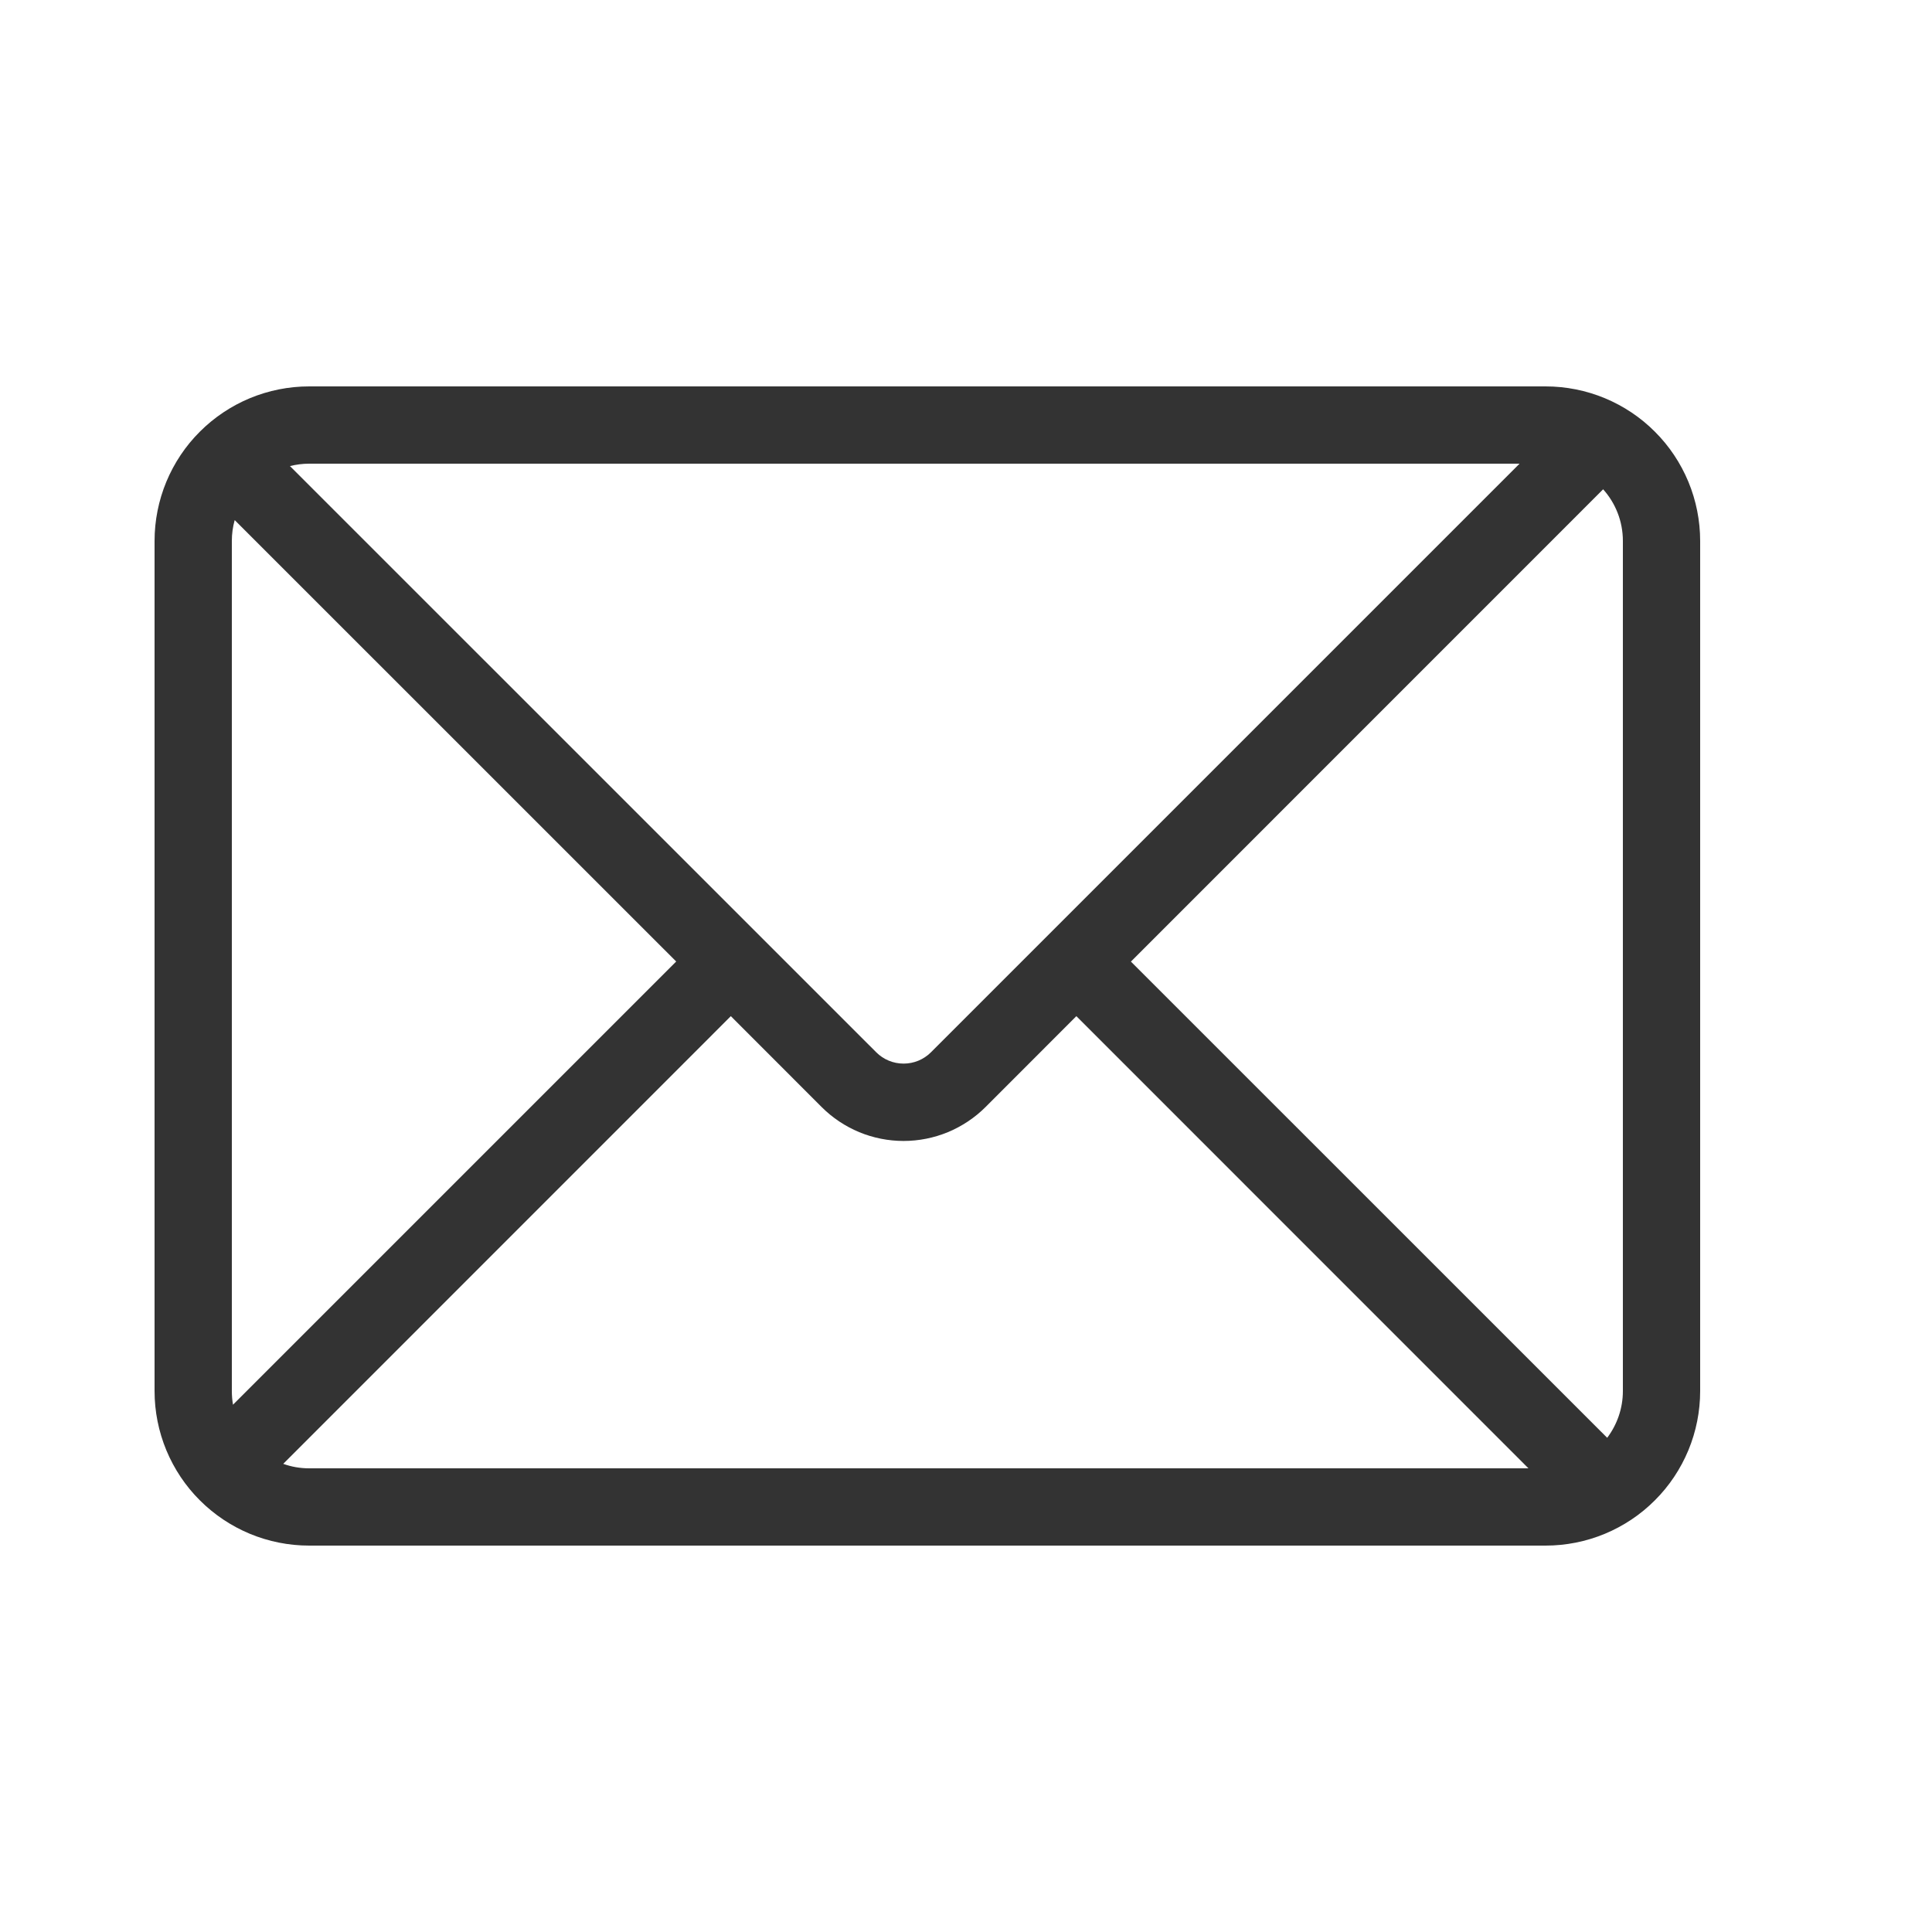 <svg width="25" height="25" viewBox="0 0 25 25" fill="none" xmlns="http://www.w3.org/2000/svg">
<path d="M19.663 6H4C3.915 6 3.832 6.011 3.752 6.031L11.339 13.617C11.433 13.711 11.56 13.763 11.693 13.763C11.825 13.763 11.952 13.711 12.046 13.617L19.663 6ZM20.744 6.332L14.634 12.443L20.797 18.605C20.924 18.436 21 18.227 21 18V7C21 6.744 20.904 6.51 20.745 6.332H20.744ZM19.778 19L13.928 13.149L12.753 14.325C12.614 14.464 12.448 14.574 12.266 14.65C12.084 14.725 11.889 14.764 11.692 14.764C11.495 14.764 11.3 14.725 11.118 14.65C10.936 14.574 10.771 14.464 10.632 14.325L9.457 13.149L3.665 18.942C3.77 18.98 3.882 19 4 19H19.779H19.778ZM3.015 18.177L8.75 12.442L3.037 6.73C3.012 6.818 3 6.909 3 7V18C3 18.06 3.005 18.119 3.015 18.177ZM4 5H20C20.263 5 20.523 5.052 20.765 5.152C21.008 5.253 21.229 5.4 21.414 5.586C21.6 5.771 21.747 5.992 21.848 6.235C21.948 6.477 22 6.737 22 7V18C22 18.263 21.948 18.523 21.848 18.765C21.747 19.008 21.6 19.229 21.414 19.414C21.229 19.6 21.008 19.747 20.765 19.848C20.523 19.948 20.263 20 20 20H4C3.737 20 3.477 19.948 3.235 19.848C2.992 19.747 2.772 19.6 2.586 19.414C2.4 19.229 2.253 19.008 2.152 18.765C2.052 18.523 2 18.263 2 18V7C2 6.737 2.052 6.477 2.152 6.235C2.253 5.992 2.4 5.771 2.586 5.586C2.772 5.4 2.992 5.253 3.235 5.152C3.477 5.052 3.737 5 4 5V5Z" fill="#333333"/>
</svg>
